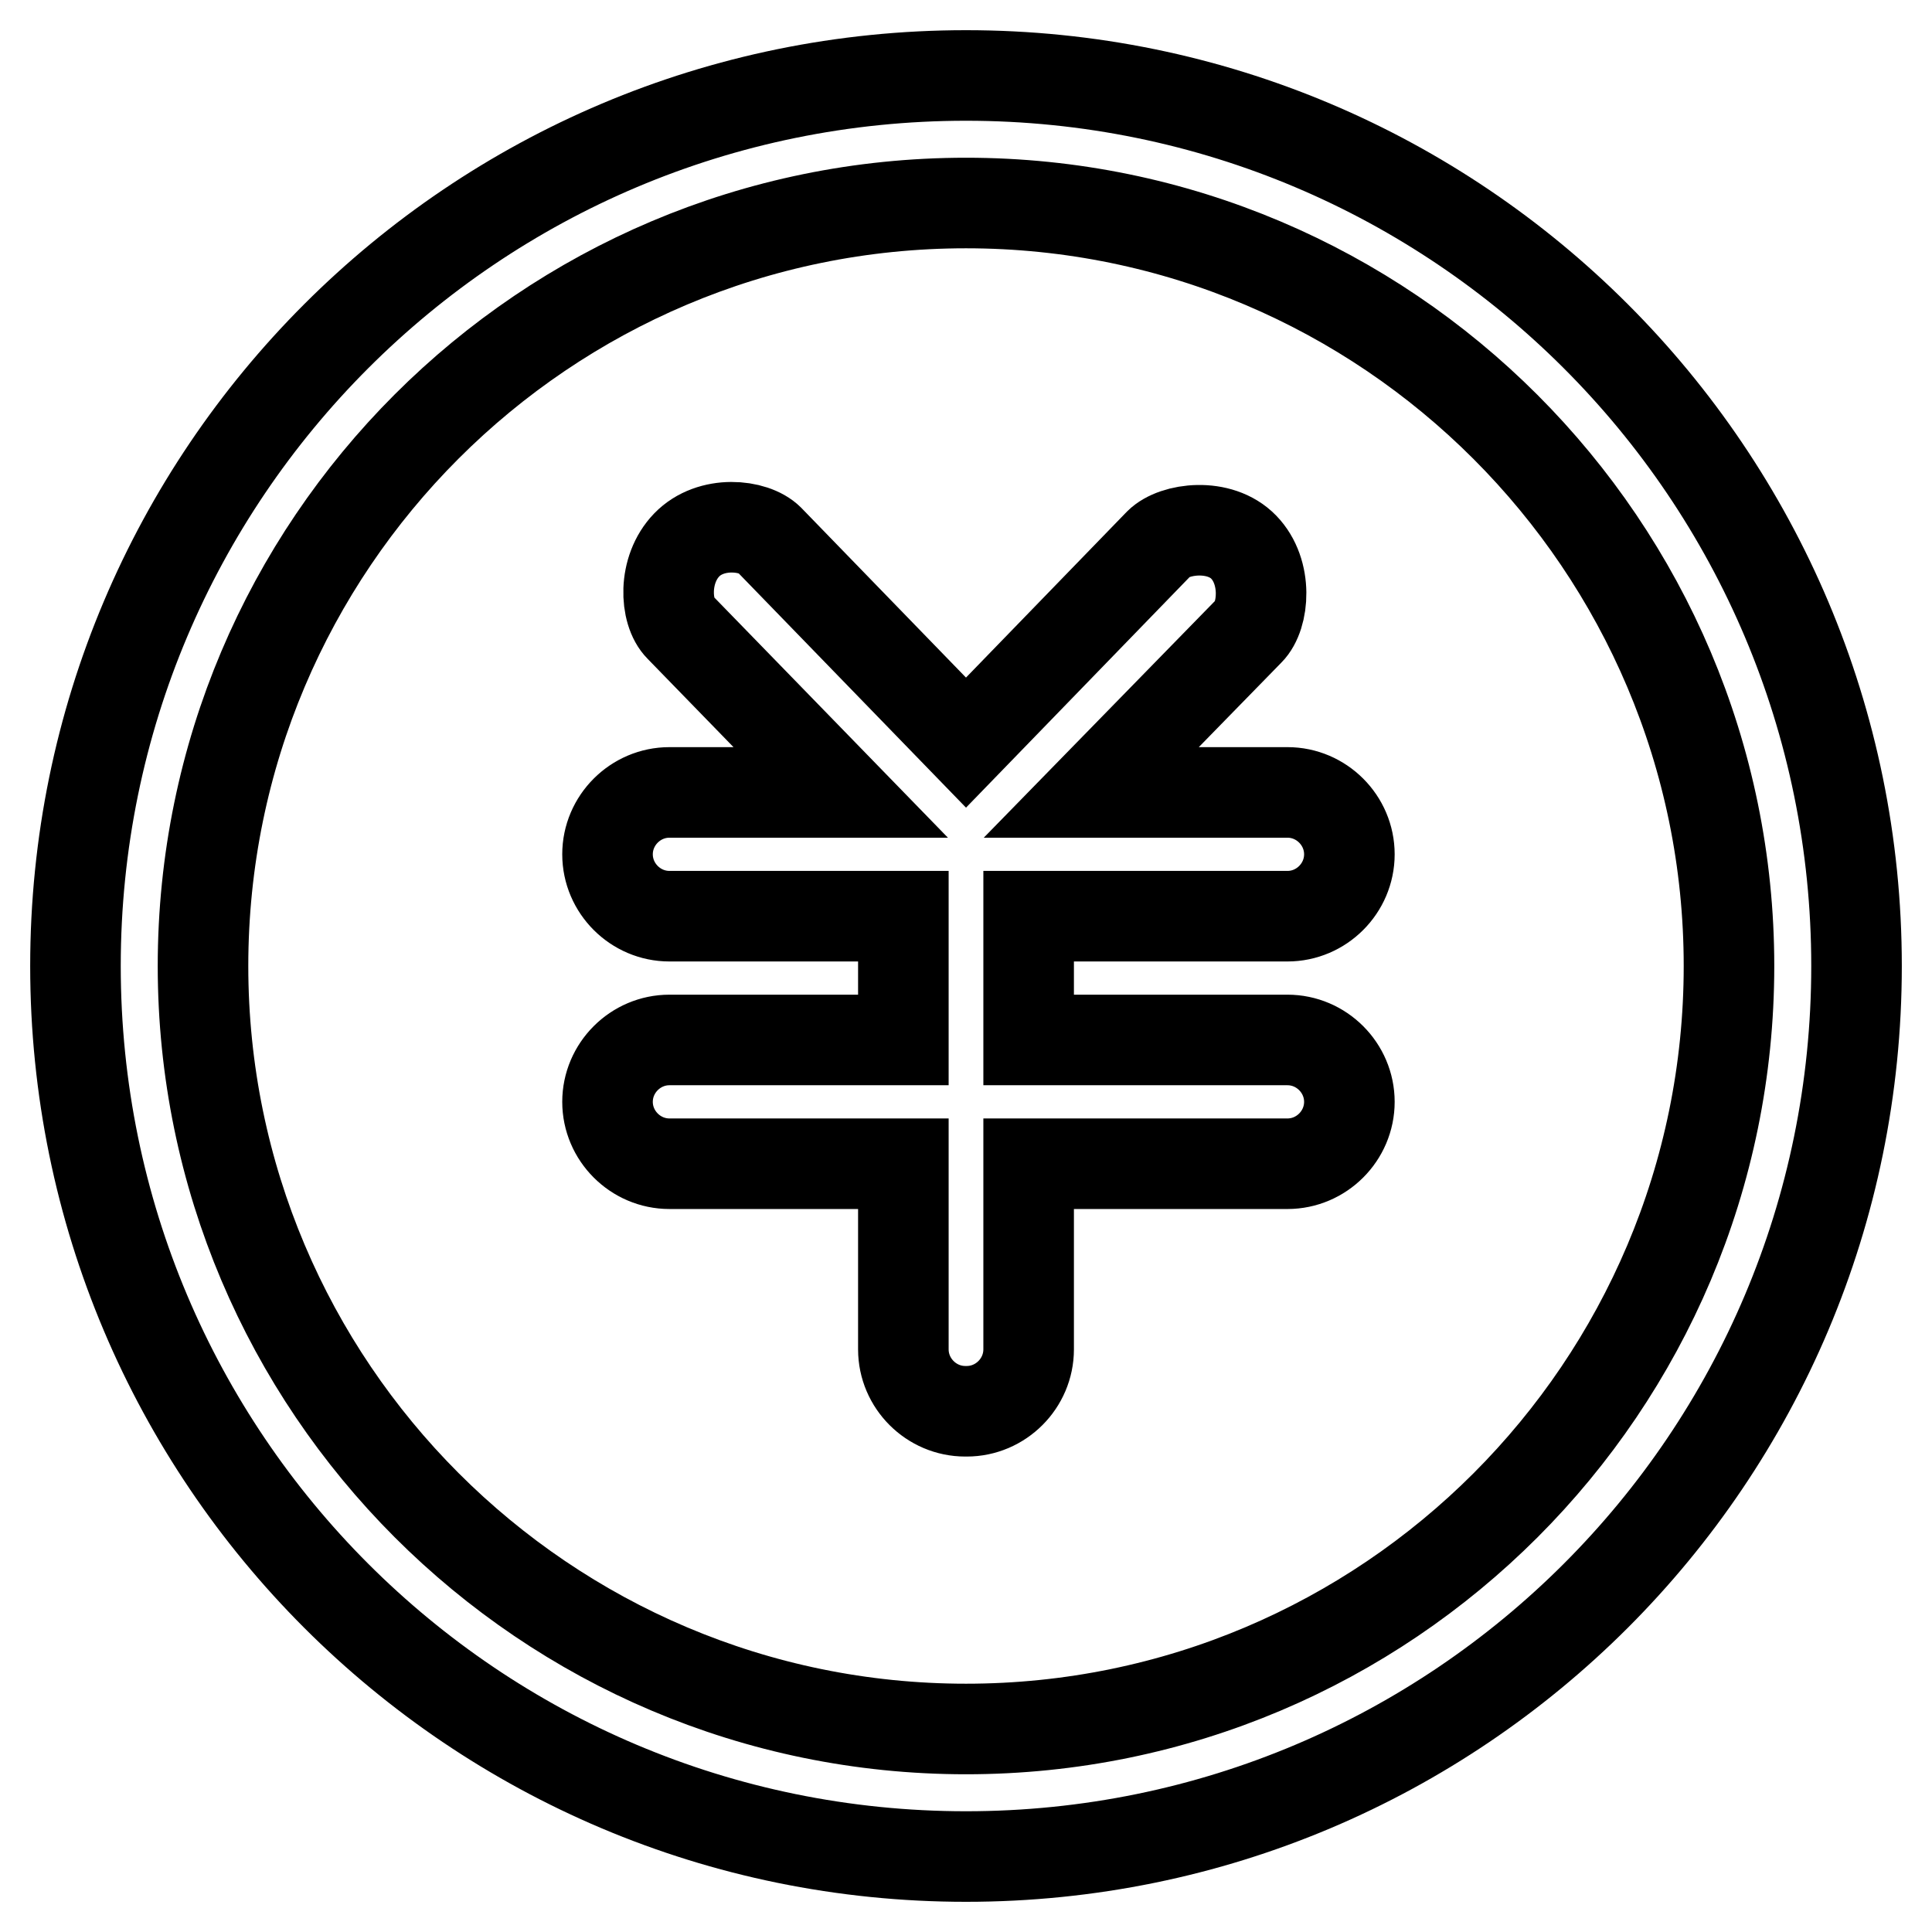<?xml version="1.0" encoding="utf-8"?>
<!-- Svg Vector Icons : http://www.onlinewebfonts.com/icon -->
<!DOCTYPE svg PUBLIC "-//W3C//DTD SVG 1.1//EN" "http://www.w3.org/Graphics/SVG/1.1/DTD/svg11.dtd">
<svg version="1.1" xmlns="http://www.w3.org/2000/svg" xmlns:xlink="http://www.w3.org/1999/xlink" x="0px" y="0px" viewBox="0 0 256 256" enable-background="new 0 0 256 256" xml:space="preserve">
<g> <path stroke-width="12" fill-opacity="0" stroke="#000000"  d="M128,10C62.8,10,10,62.8,10,128c0,65.2,52.8,118,118,118c65.2,0,118-52.8,118-118C246,62.8,193.2,10,128,10 z M128,229.1c-55.8,0-101.1-45.4-101.1-101.1C26.9,72.2,72.2,26.9,128,26.9c55.8,0,101.1,45.4,101.1,101.1 C229.1,183.8,183.8,229.1,128,229.1z M170.6,121.4c4.5,0,8.2-3.7,8.2-8.2s-3.7-8.2-8.2-8.2h-26l20.9-21.4c2-2,2.5-7.8-0.7-11.1 c-3.2-3.3-9.2-2.5-11.2-0.5L128,98.4l-26.1-26.9c-2-2-7.7-2.6-10.9,0.7c-3.2,3.3-2.9,8.9-0.9,10.9l21.3,21.9H88.7 c-4.5,0-8.2,3.7-8.2,8.2s3.7,8.2,8.2,8.2h31v16.4h-31c-4.5,0-8.2,3.7-8.2,8.2c0,4.5,3.7,8.2,8.2,8.2h31v24.6c0,4.5,3.7,8.2,8.2,8.2 h0.2c4.5,0,8.2-3.7,8.2-8.2v-24.6h34.3c4.5,0,8.2-3.7,8.2-8.2c0-4.5-3.7-8.2-8.2-8.2h-34.3v-16.4H170.6z"/></g>
</svg>
